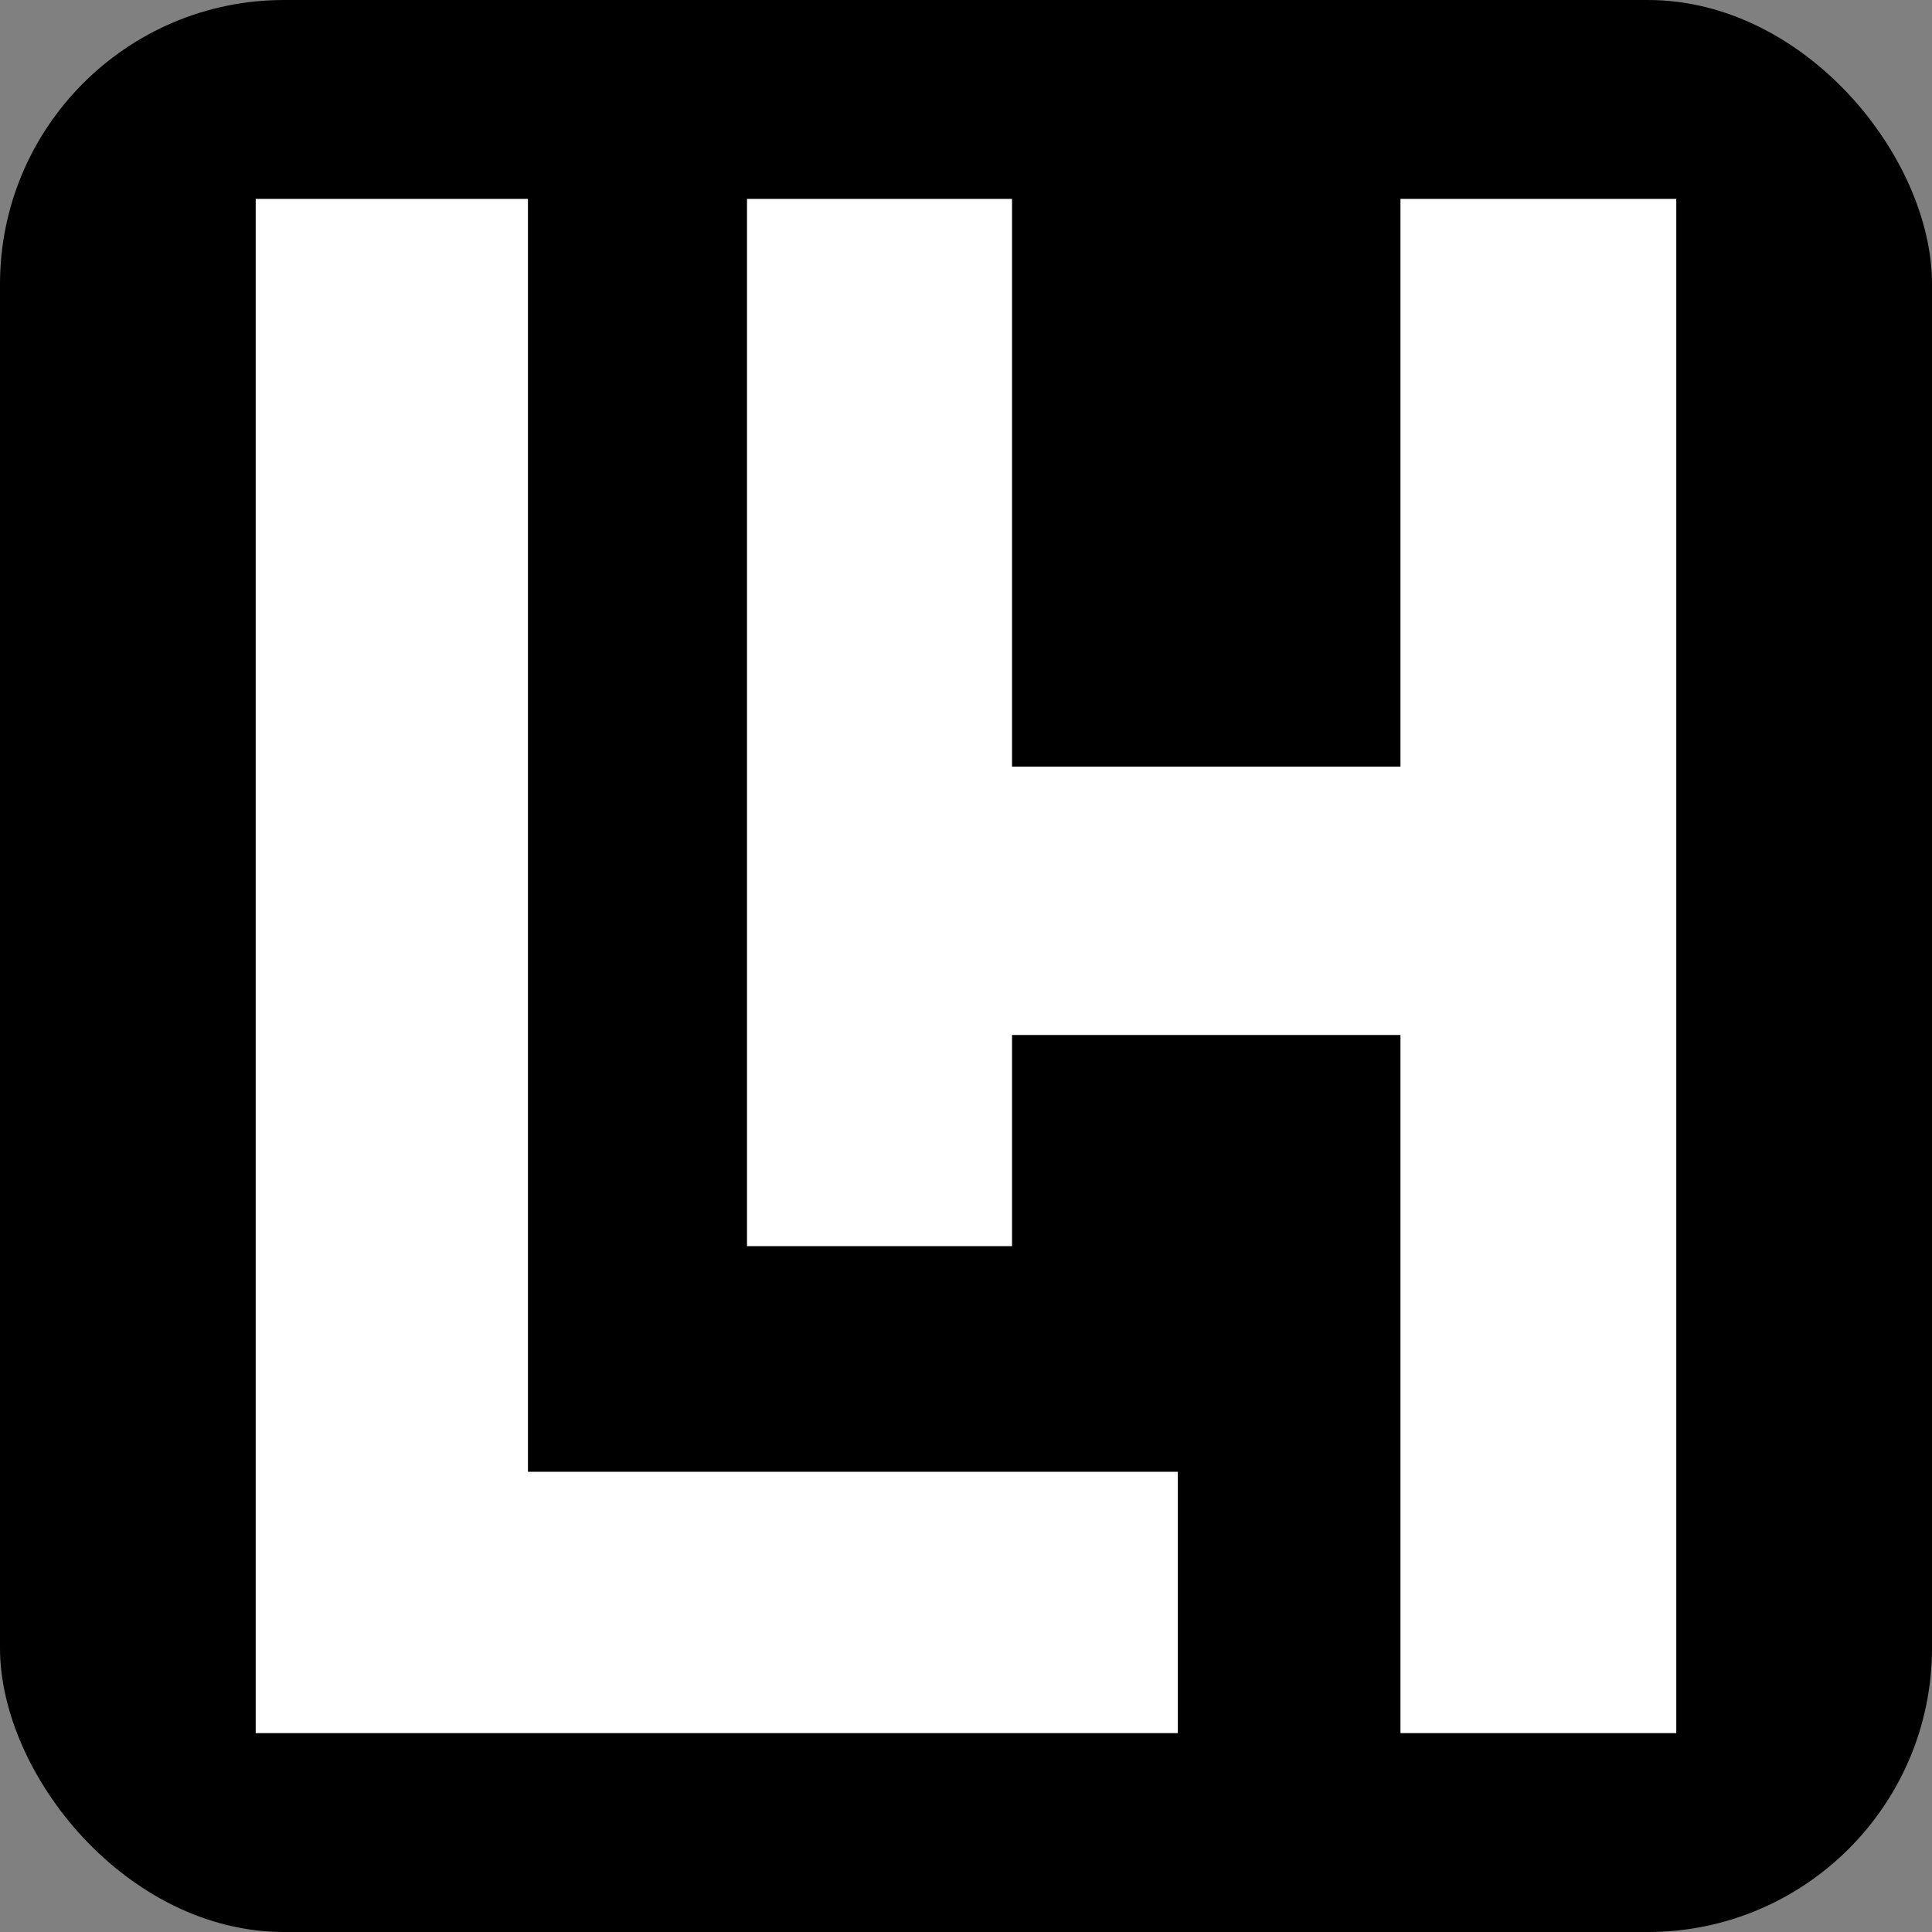 <svg width="34" height="34" viewBox="0 0 34 34" fill="none" xmlns="http://www.w3.org/2000/svg">
<rect x="0" y="0" width="34" height="34" fill="#808080" stroke="none"/>
<rect width="34" height="34" rx="5" fill="black"/>
<path d="M8.791 26.401H20.228V30H5V4H8.791V26.401Z" fill="white"/>
<path d="M13.646 21.43V4H17.31V13.991H25.146V4H29V30H25.146V17.714H17.31V21.43H13.646Z" fill="white"/>
<path d="M8.791 26.401H20.228V30H5V4H8.791V26.401Z" stroke="white"/>
<path d="M13.646 21.43V4H17.31V13.991H25.146V4H29V30H25.146V17.714H17.31V21.43H13.646Z" stroke="white"/>
</svg>
